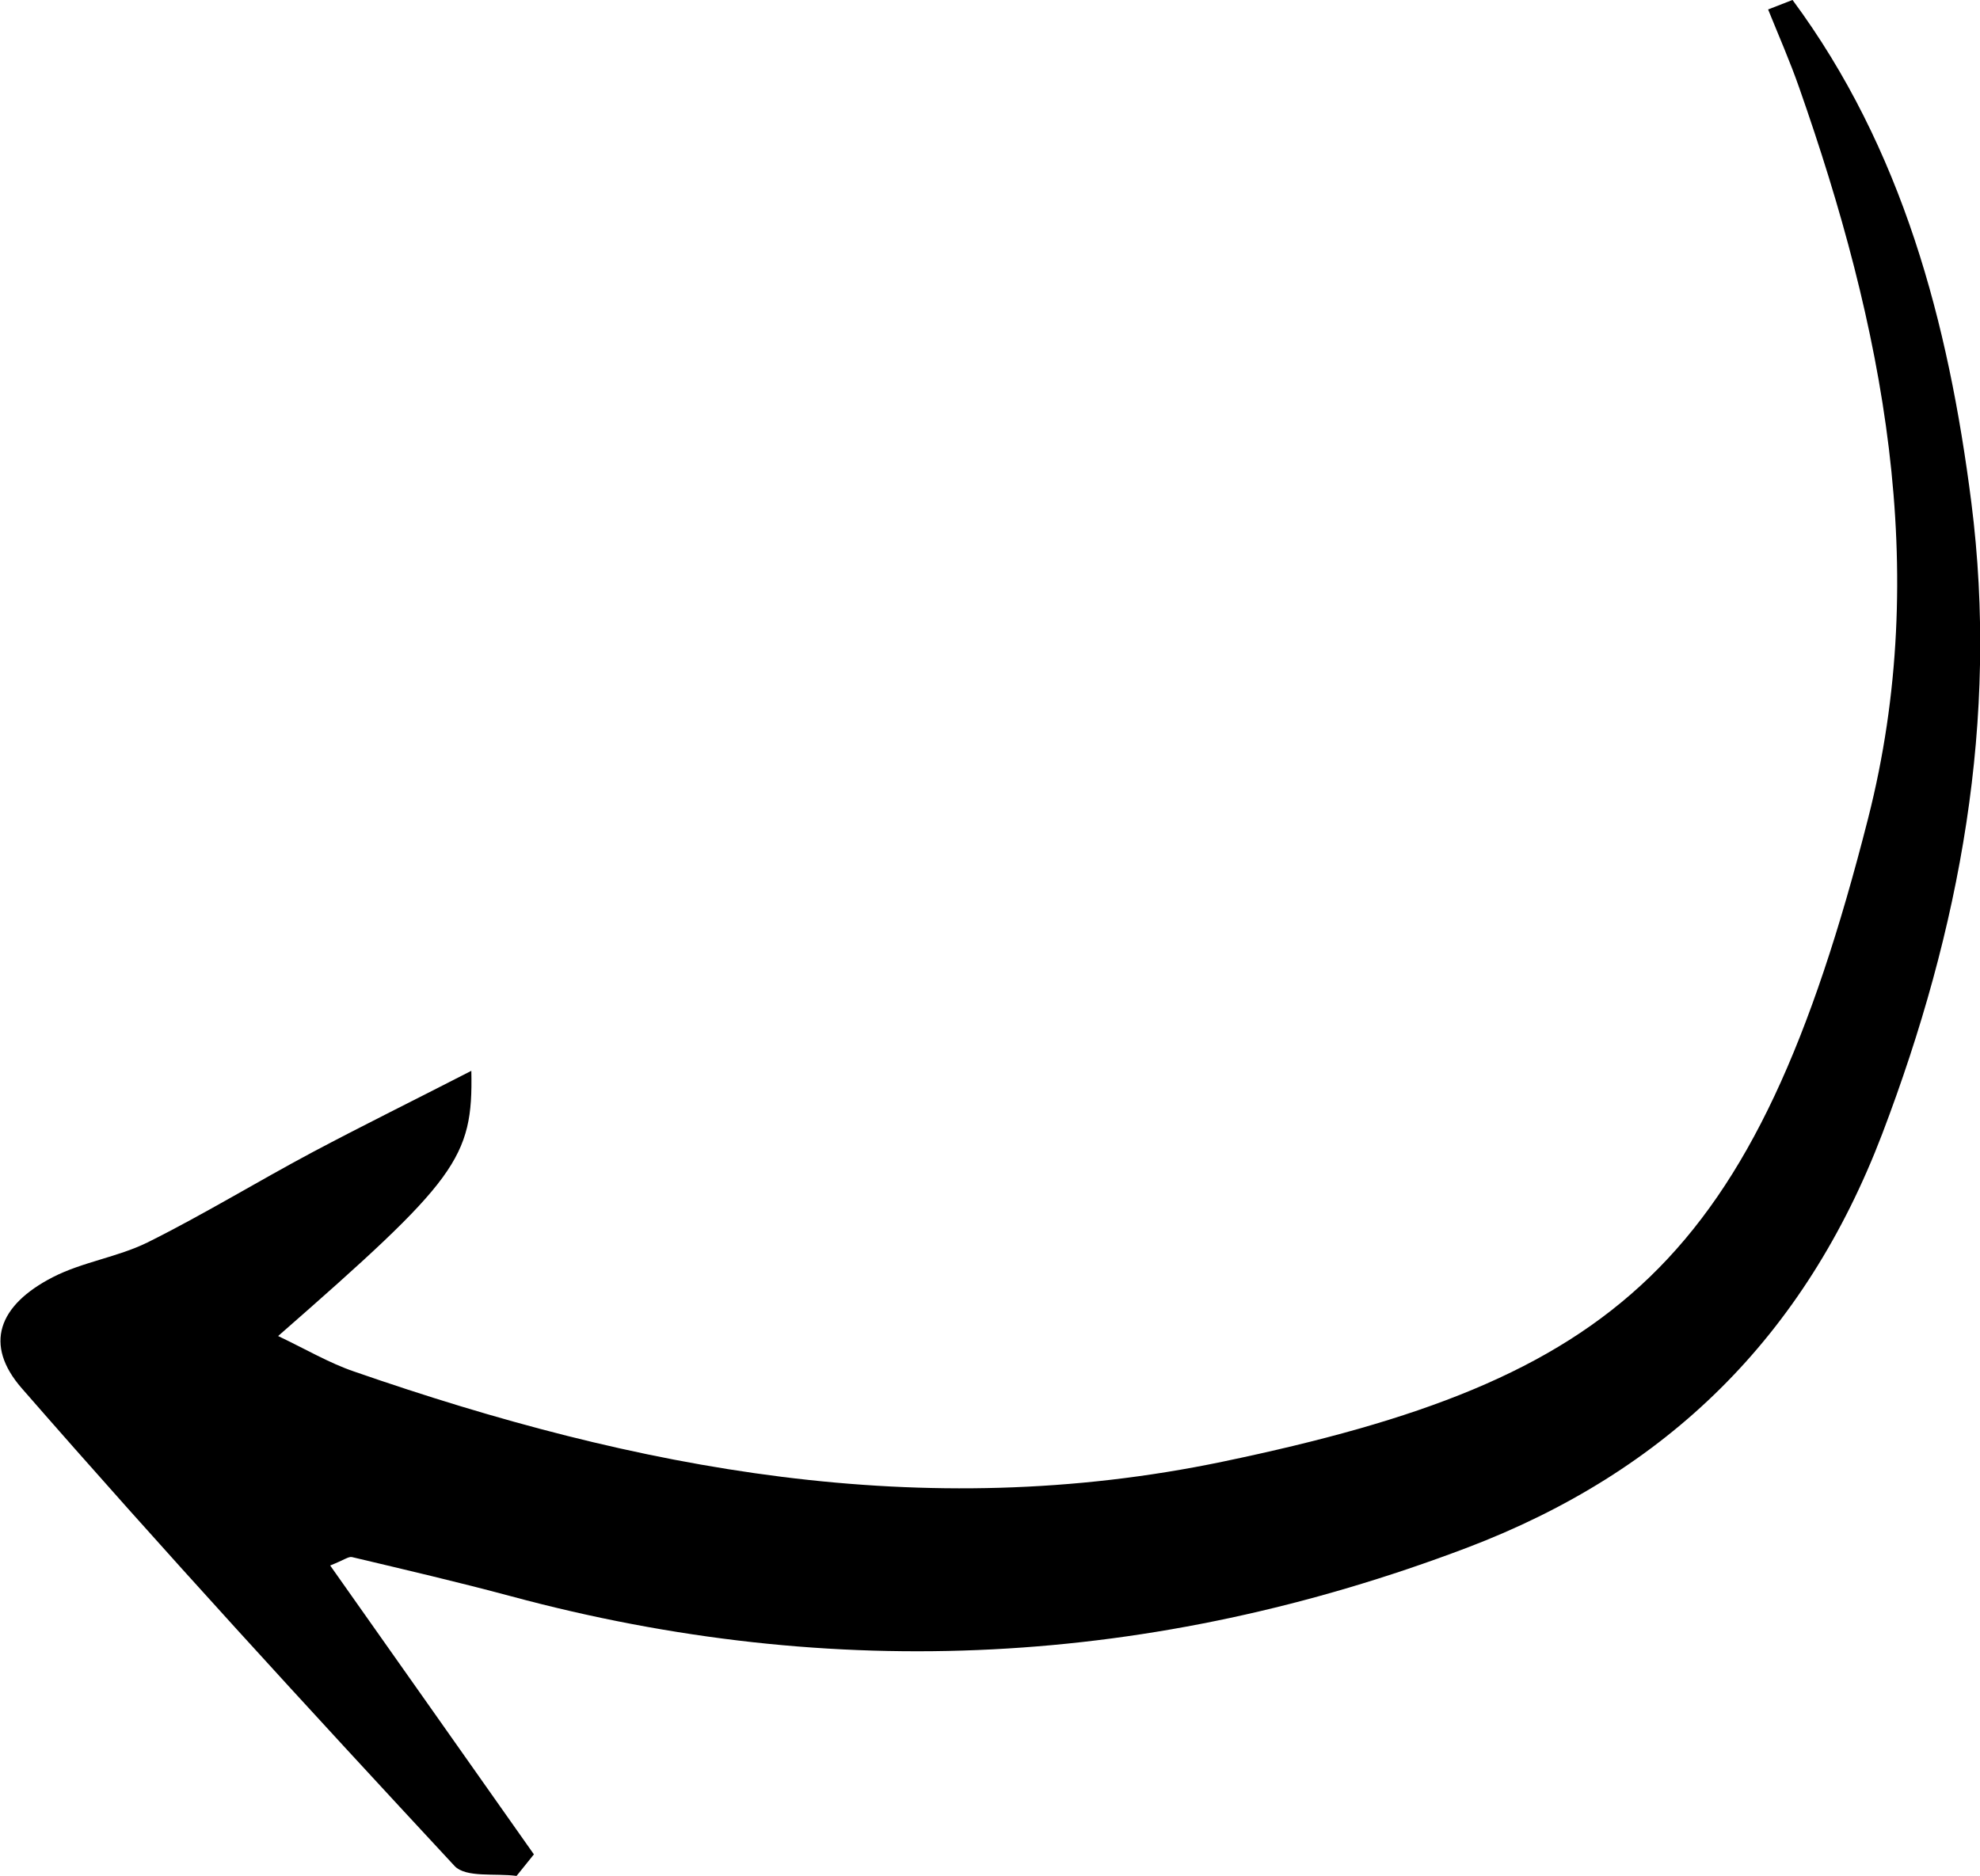 <?xml version="1.0" encoding="UTF-8"?><svg id="Layer_2" xmlns="http://www.w3.org/2000/svg" viewBox="0 0 75.32 71.37"><g id="Elements"><path d="M68.19,0c4.18,5.65,5.93,12.28,6.8,19.11,1.05,8.26-.42,16.23-3.39,24.03-2.94,7.7-8.17,12.85-15.81,15.75-11.93,4.52-24.03,5.16-36.35,1.84-2.01-.54-4.03-1.01-6.05-1.49-.13-.03-.3,.11-.83,.32,2.61,3.7,5.18,7.34,7.75,10.99-.22,.27-.44,.55-.66,.82-.8-.11-1.93,.08-2.36-.38-5.56-5.99-11.09-12.01-16.46-18.17-1.45-1.66-.9-3.16,1.18-4.23,1.13-.58,2.46-.76,3.6-1.32,2.13-1.06,4.17-2.31,6.27-3.43,1.92-1.02,3.87-1.98,6.05-3.1,.07,3.34-.55,4.14-7.35,10.09,1.07,.51,1.95,1.03,2.89,1.35,10.74,3.73,21.63,5.81,33.04,3.43,14.92-3.11,20.23-7.48,24.55-24.46,2.43-9.53,.56-18.76-2.62-27.82-.35-1-.78-1.98-1.18-2.97l.95-.37Z"/></g></svg>